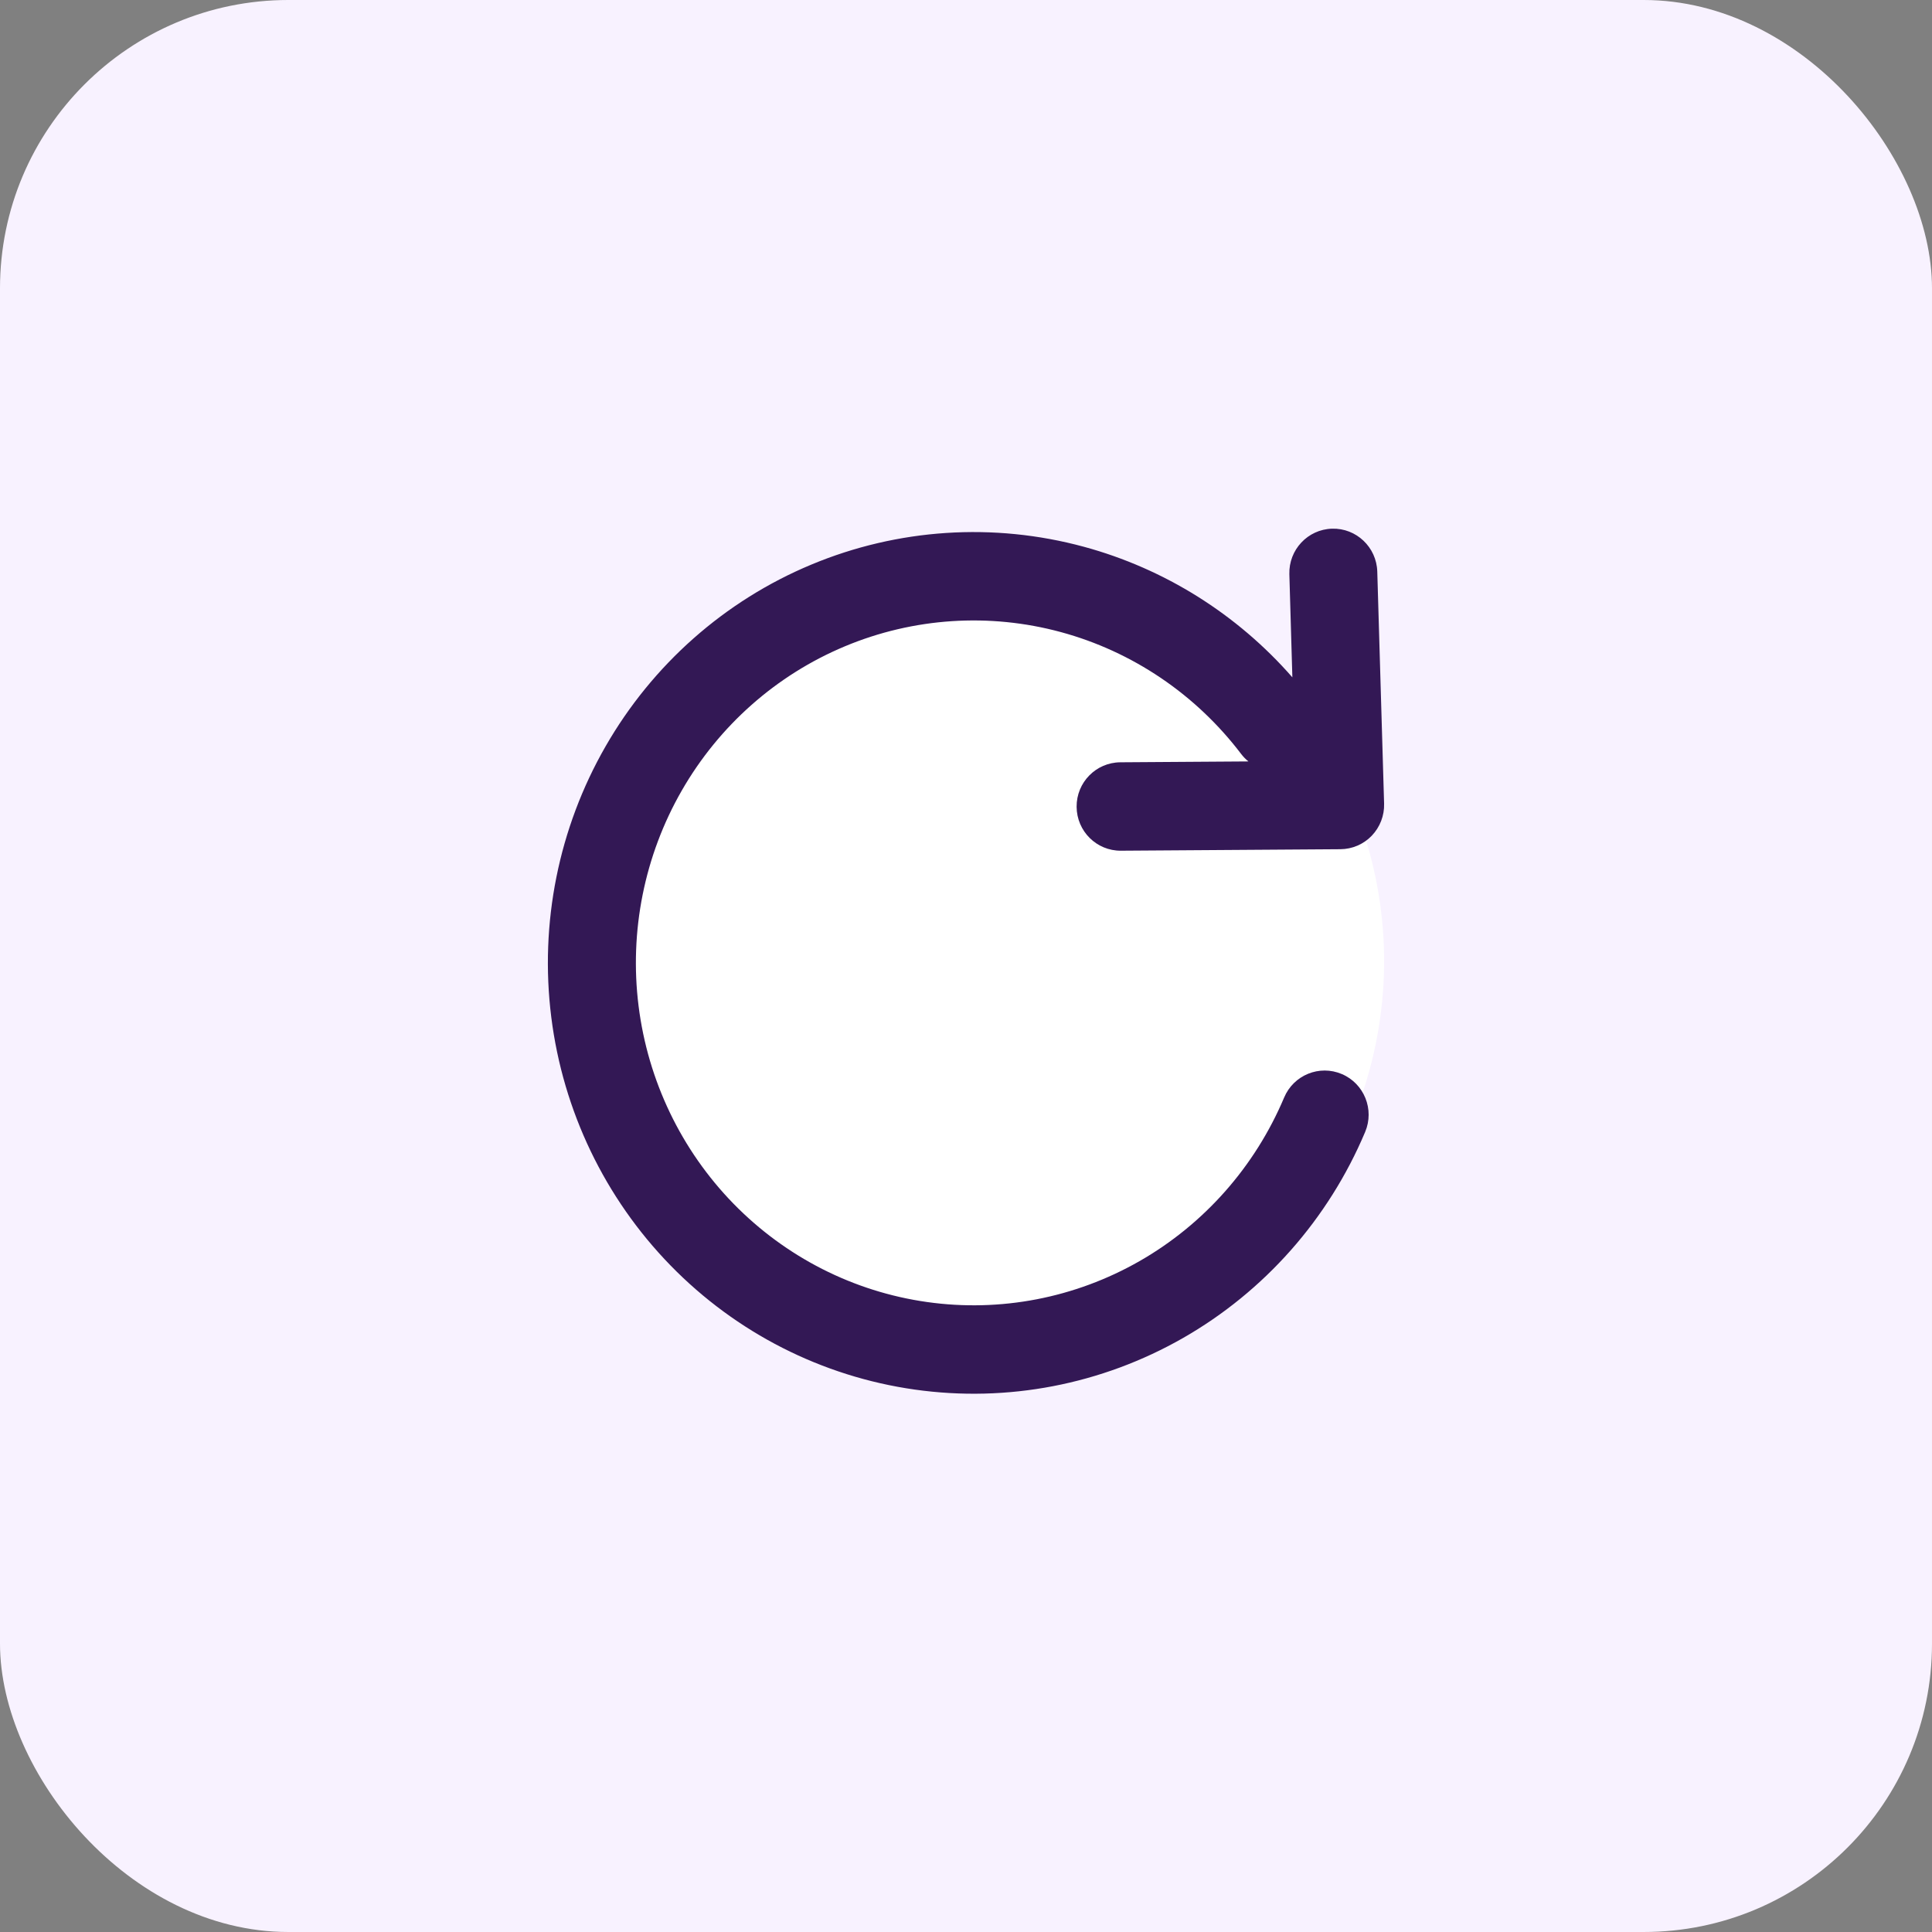 <svg width="201" height="201" viewBox="0 0 201 201" fill="none" xmlns="http://www.w3.org/2000/svg">
<rect x="0" y="0" width="201" height="201" fill="#808080" stroke="none"/>
<rect width="201" height="201" rx="30" fill="#F8F2FF"/>
<circle cx="101" cy="100" r="43" fill="white"/>
<path fill-rule="evenodd" clip-rule="evenodd" d="M87.904 67.239C95.035 64.26 102.93 63.74 110.374 65.762C117.819 67.783 124.408 72.235 129.12 78.433C129.343 78.728 129.602 78.993 129.88 79.217L116.552 79.307C114.025 79.327 111.989 81.398 112.008 83.938C112.023 86.479 114.089 88.525 116.617 88.505L139.455 88.35C140.686 88.34 141.863 87.836 142.717 86.943C143.571 86.049 144.033 84.852 143.998 83.614L143.288 59.464C143.214 56.928 141.103 54.927 138.581 55.002C136.053 55.077 134.067 57.198 134.141 59.738L134.454 70.468C128.714 63.906 121.176 59.169 112.759 56.883C103.359 54.333 93.393 54.987 84.395 58.745C75.397 62.498 67.879 69.151 62.998 77.655C58.111 86.165 56.13 96.056 57.352 105.813C58.573 115.57 62.933 124.653 69.766 131.66C76.599 138.667 85.523 143.204 95.162 144.567C104.805 145.934 114.618 144.043 123.089 139.197C131.556 134.351 138.211 126.82 142.024 117.771C143.013 115.43 141.925 112.73 139.601 111.742C137.272 110.748 134.586 111.841 133.598 114.182C130.563 121.379 125.275 127.357 118.561 131.2C111.843 135.043 104.072 136.541 96.439 135.458C88.807 134.38 81.731 130.786 76.303 125.221C70.88 119.657 67.409 112.435 66.436 104.664C65.463 96.894 67.042 89.018 70.925 82.255C74.808 75.488 80.782 70.213 87.907 67.238L87.904 67.239Z" fill="#331855"/>
</svg>
